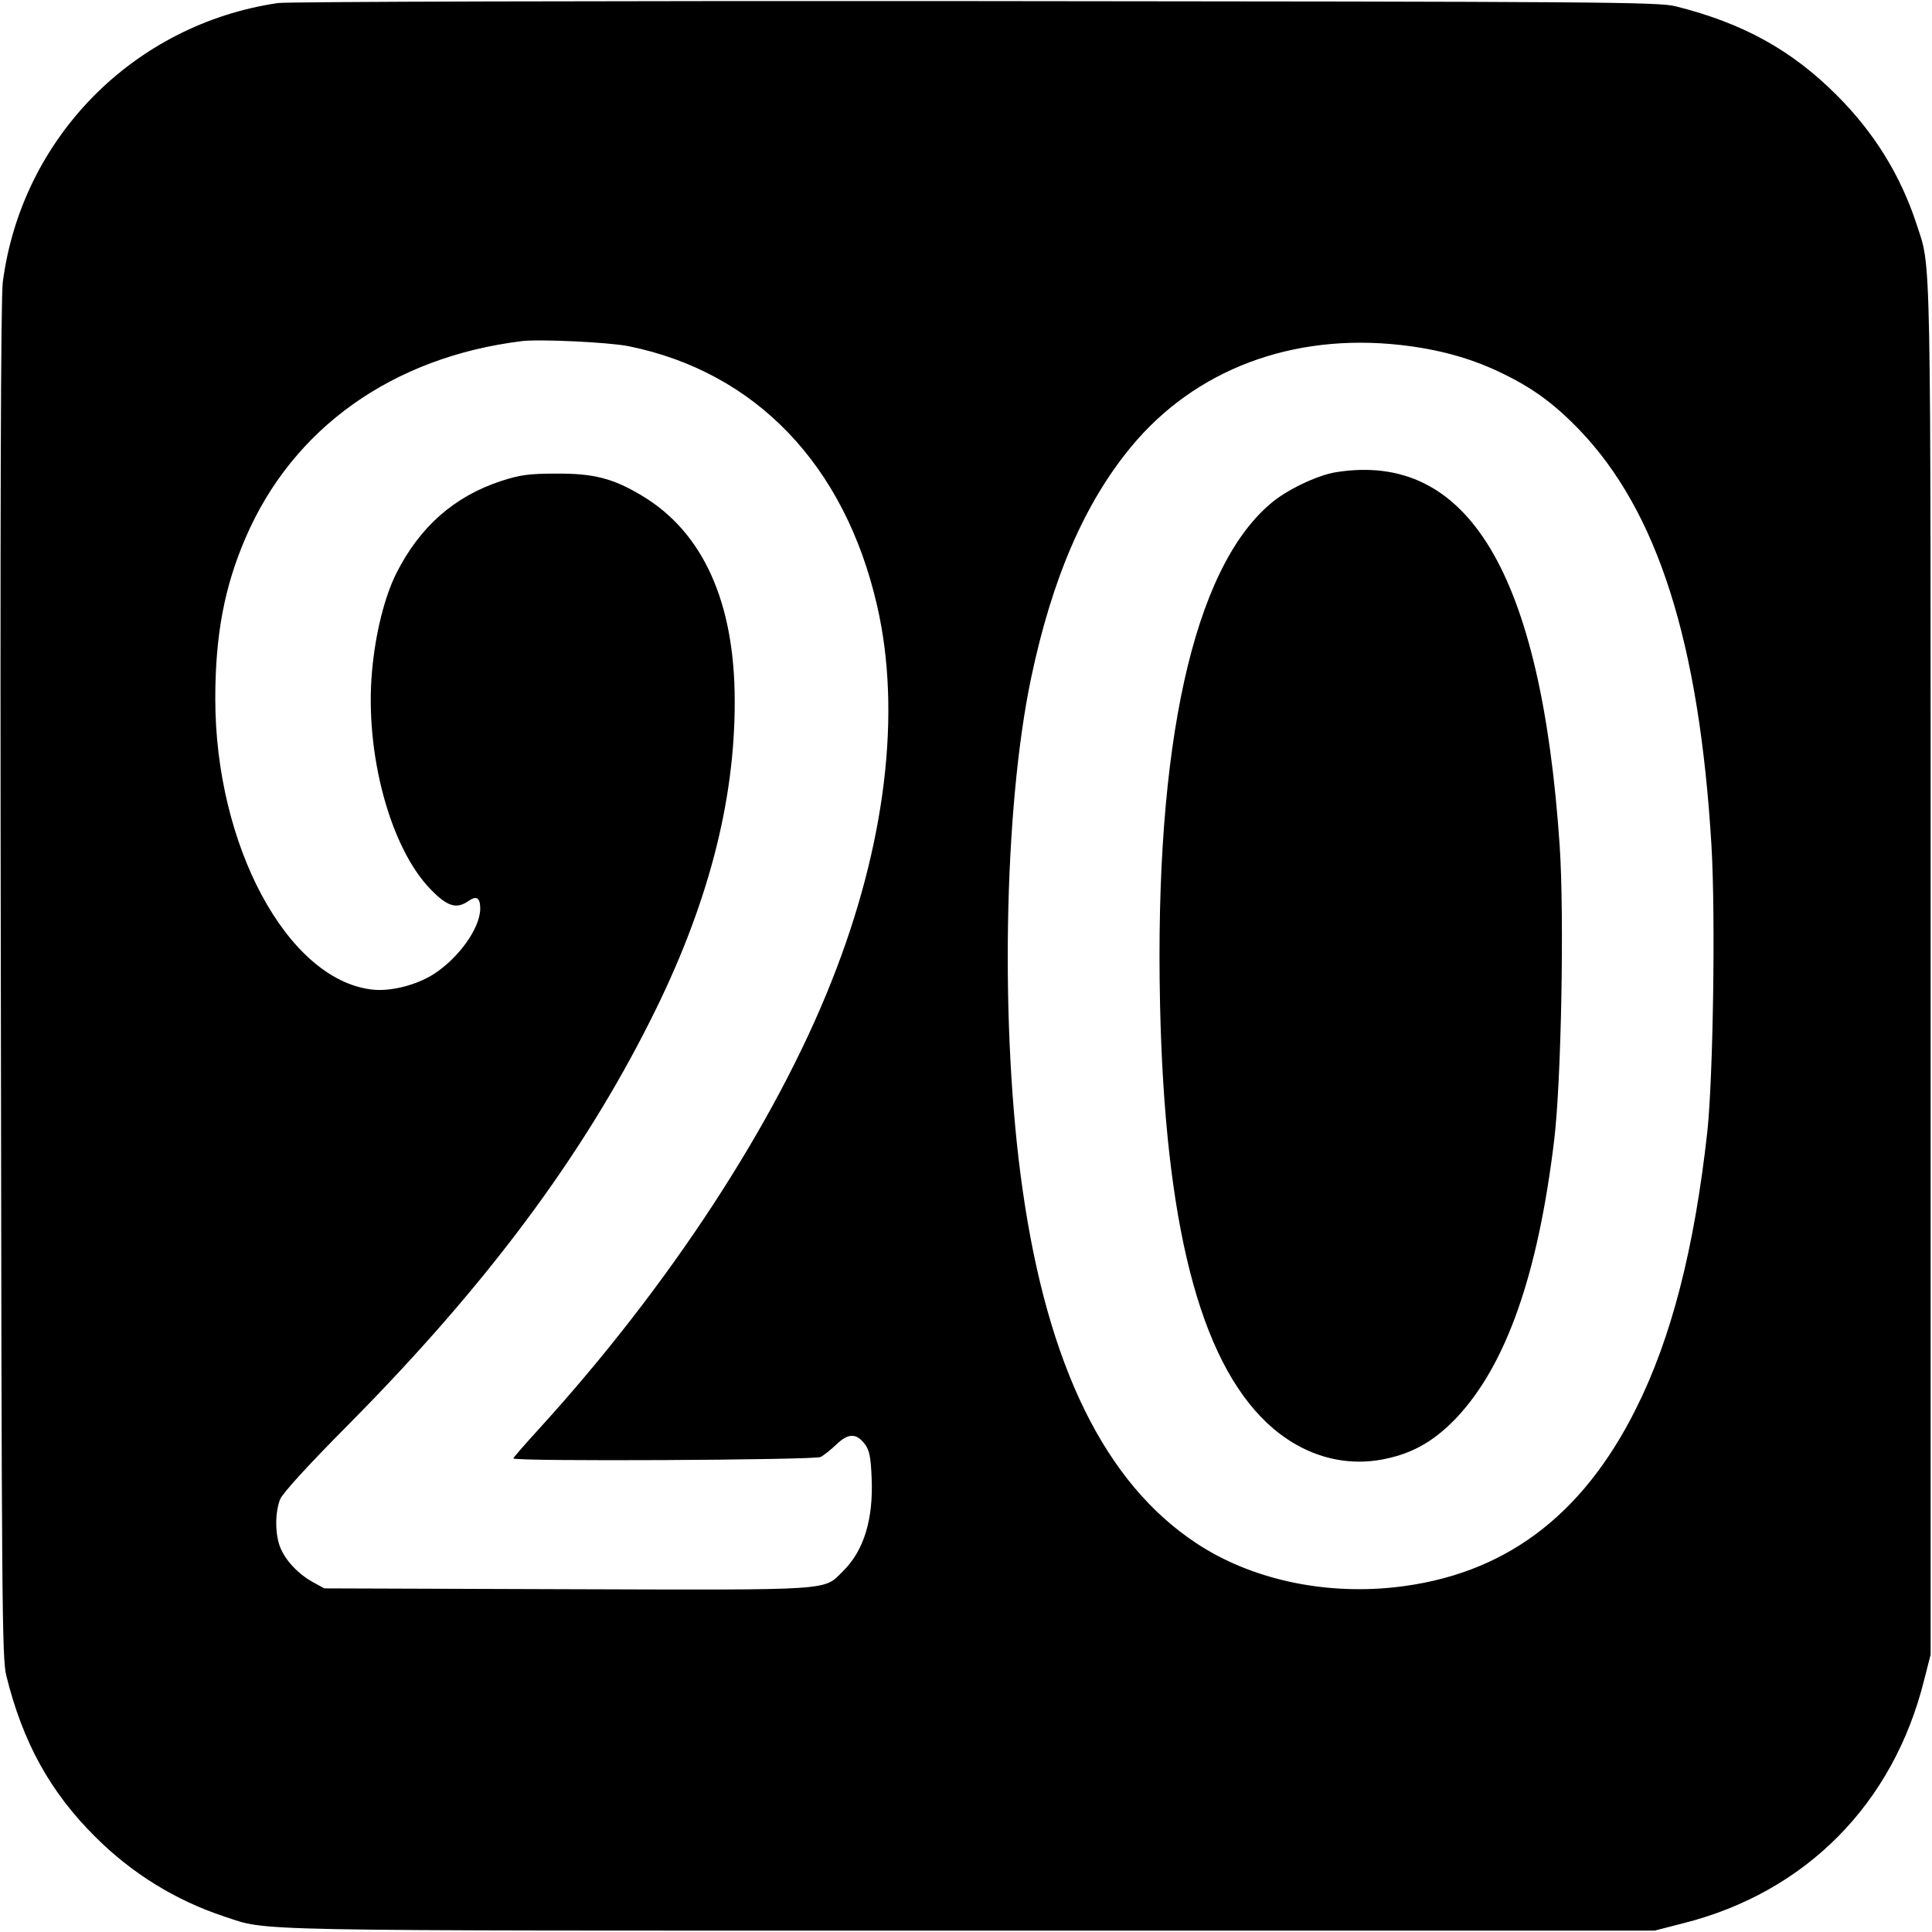 <?xml version="1.0" standalone="no"?>
<!DOCTYPE svg PUBLIC "-//W3C//DTD SVG 20010904//EN"
 "http://www.w3.org/TR/2001/REC-SVG-20010904/DTD/svg10.dtd">
<svg version="1.0" xmlns="http://www.w3.org/2000/svg"
 width="700pt" height="700pt" viewBox="0 0 700 700"
 preserveAspectRatio="xMidYMid meet">
<g transform="translate(0,700) scale(0.1,-0.1)"
fill="#000000" stroke="none">
<path d="M1007 6989 c-523 -77 -929 -489 -997 -1012 -7 -57 -10 -842 -7 -2532
3 -2255 4 -2455 20 -2517 60 -242 159 -421 322 -583 133 -133 291 -230 465
-288 169 -55 16 -52 2700 -52 l2485 0 105 27 c442 112 759 431 871 879 l24 94
0 2485 c0 2679 3 2530 -51 2698 -58 177 -153 331 -289 467 -164 164 -340 261
-583 322 -62 16 -260 17 -2537 19 -1358 1 -2496 -2 -2528 -7z m1269 -1243
c461 -93 785 -430 902 -941 89 -386 31 -867 -165 -1360 -204 -516 -589 -1105
-1060 -1622 -51 -56 -93 -104 -93 -107 0 -12 1090 -6 1113 5 12 6 38 27 58 46
43 41 72 41 103 0 16 -22 21 -46 24 -120 7 -151 -28 -265 -103 -339 -73 -72
-20 -69 -1000 -66 l-880 3 -40 22 c-52 28 -100 78 -119 125 -20 48 -20 128 -1
176 10 23 100 122 249 272 497 502 843 966 1093 1464 206 409 306 789 305
1156 0 358 -115 612 -336 744 -105 63 -175 81 -311 80 -101 0 -132 -5 -200
-27 -170 -56 -294 -166 -379 -334 -43 -86 -76 -219 -88 -354 -27 -296 65 -640
212 -791 61 -63 94 -73 138 -42 29 20 42 11 42 -29 -1 -70 -77 -177 -168 -236
-64 -41 -160 -65 -227 -56 -305 38 -565 523 -565 1053 0 231 33 406 110 584
171 397 532 654 1000 712 65 8 314 -4 386 -18z m2799 4 c133 -15 248 -46 354
-96 119 -56 197 -112 292 -210 285 -296 436 -771 480 -1509 15 -256 6 -835
-15 -1035 -47 -424 -130 -748 -259 -1005 -196 -392 -481 -603 -874 -646 -261
-28 -523 30 -719 160 -330 218 -538 641 -629 1281 -82 572 -69 1378 31 1854
76 361 194 634 363 838 231 279 583 412 976 368z"/>
<path d="M4840 5289 c-68 -11 -181 -65 -238 -115 -279 -238 -419 -874 -399
-1809 17 -796 143 -1290 388 -1521 122 -115 276 -162 427 -130 103 21 180 66
260 150 179 191 294 516 353 1004 26 214 37 814 20 1068 -67 988 -332 1430
-811 1353z"/>
</g>
</svg>
